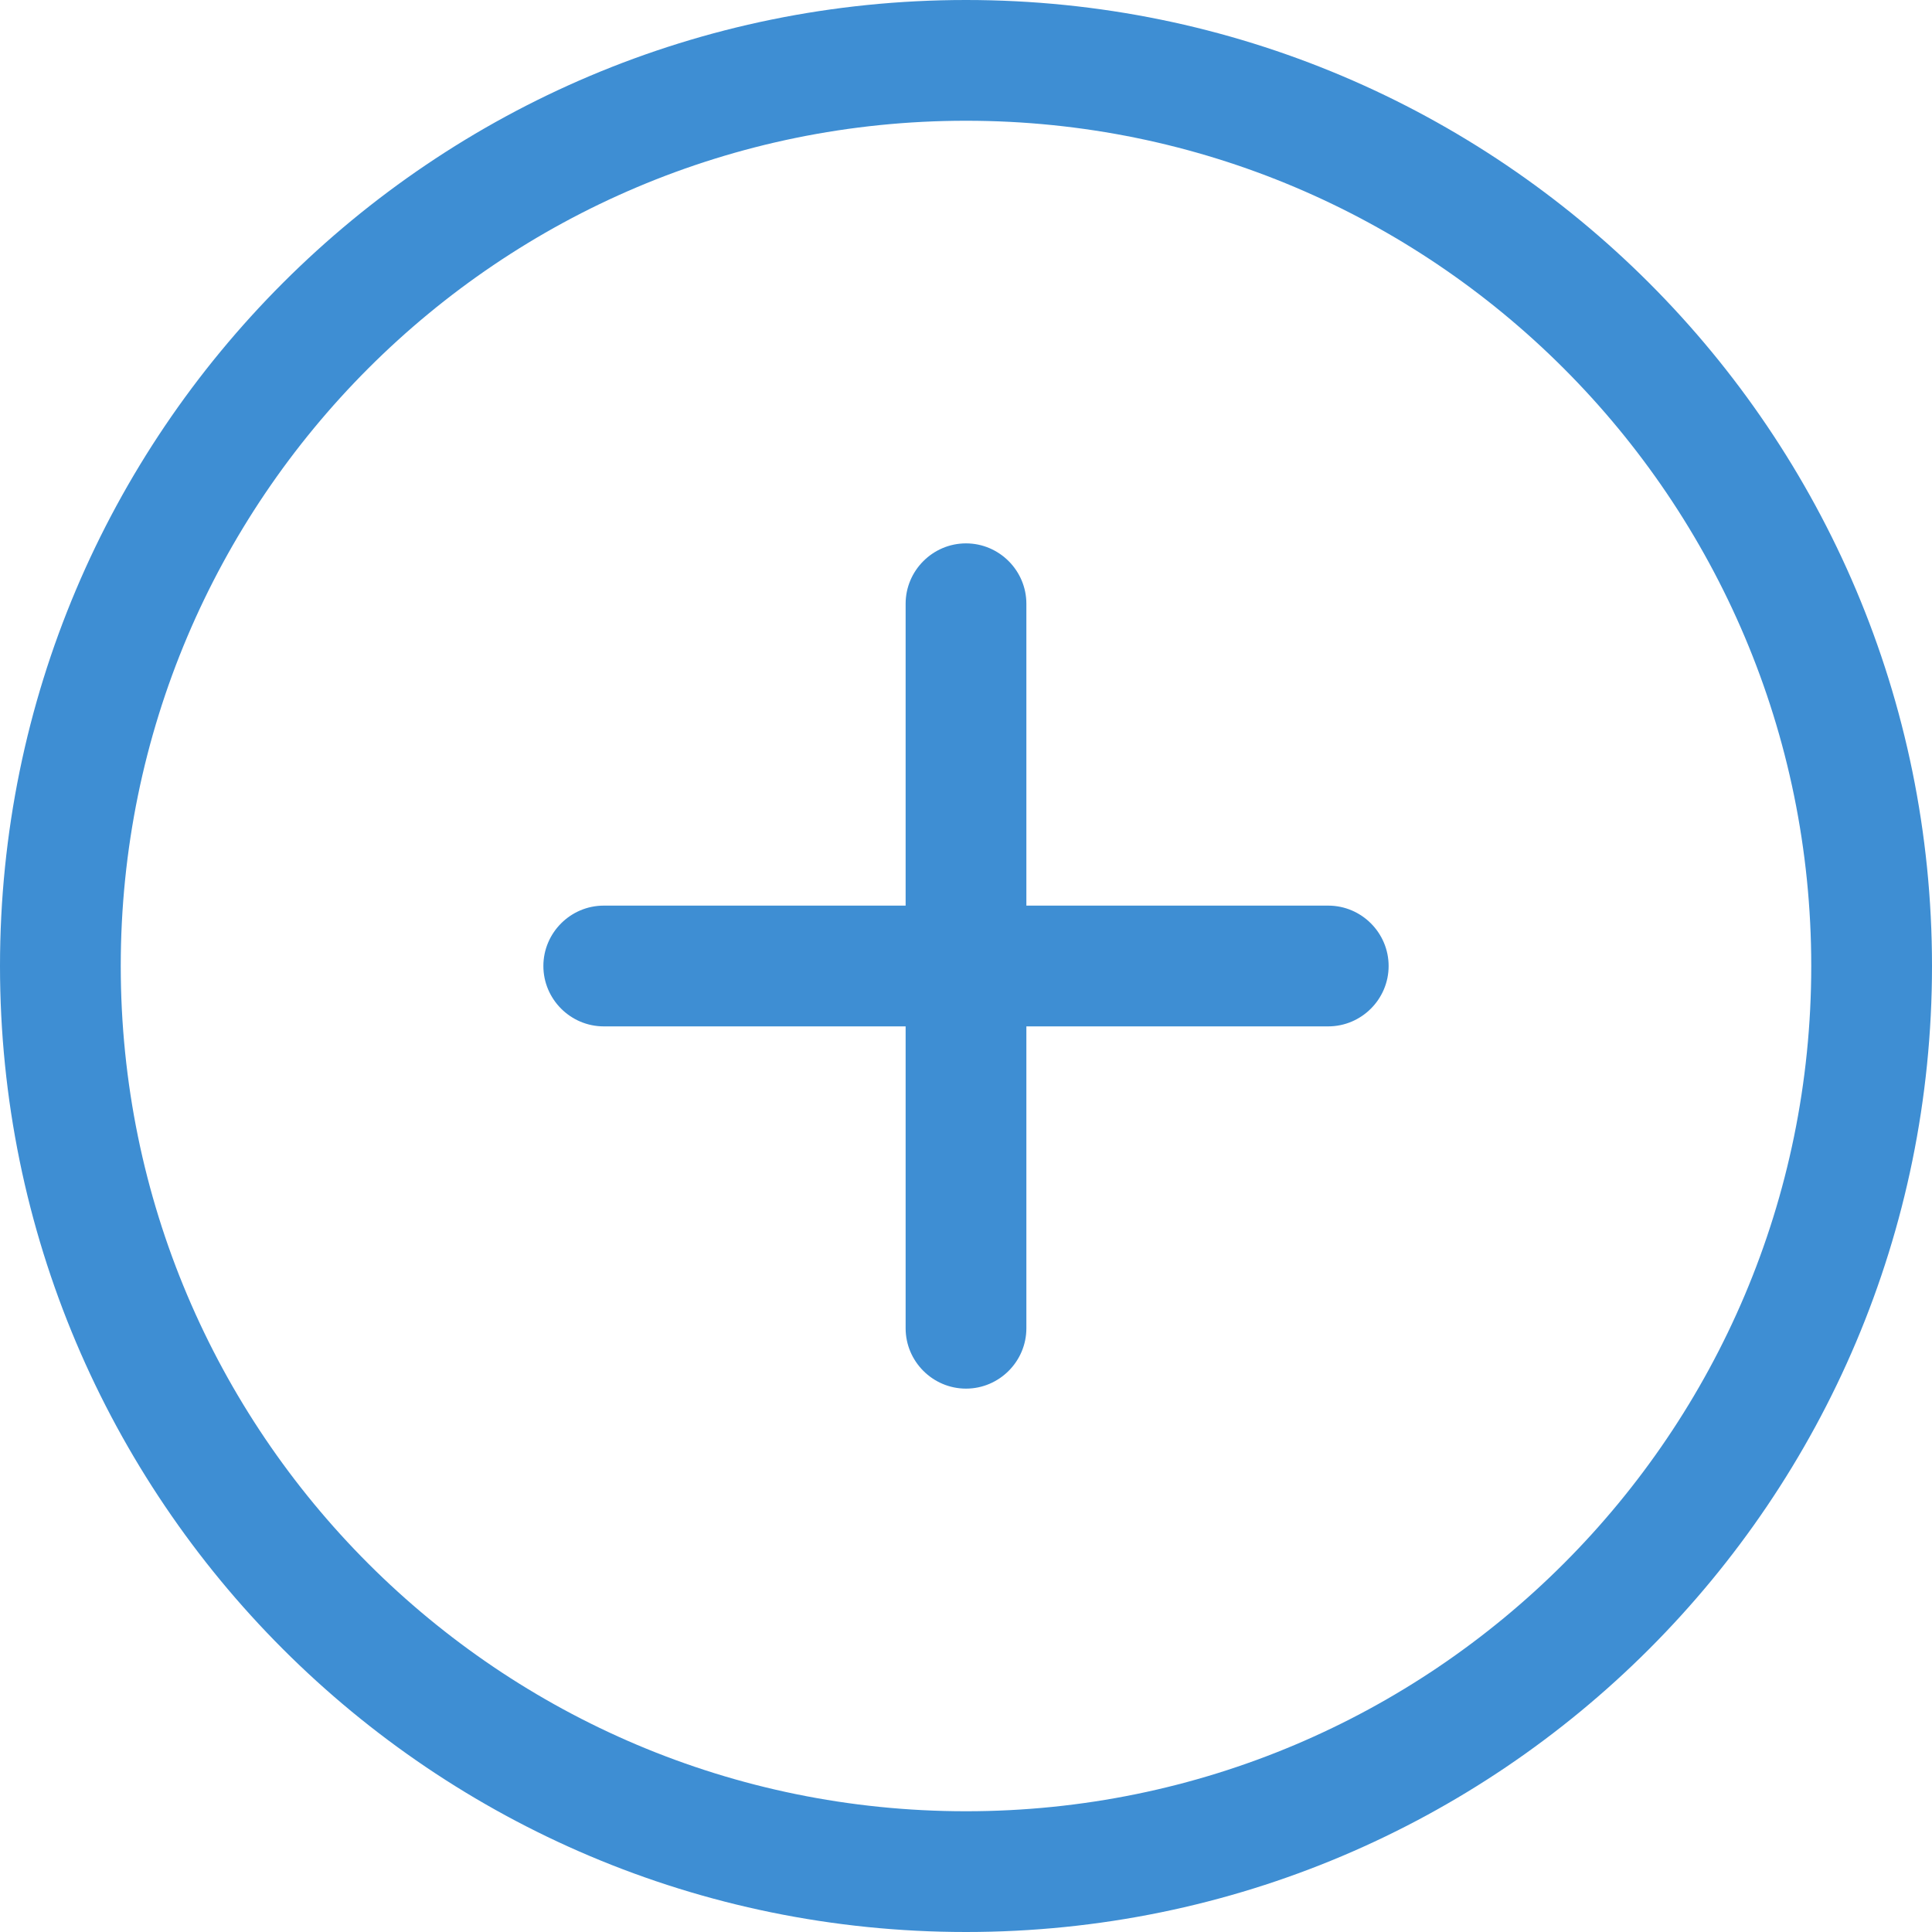 <?xml version="1.0" encoding="utf-8"?>
<!-- Generator: Adobe Illustrator 22.0.1, SVG Export Plug-In . SVG Version: 6.00 Build 0)  -->
<svg version="1.1" id="Capa_1" xmlns="http://www.w3.org/2000/svg" xmlns:xlink="http://www.w3.org/1999/xlink" x="0px" y="0px"
	 viewBox="0 0 512 512" style="enable-background:new 0 0 512 512;" xml:space="preserve">
<style type="text/css">
	.st0{fill:#3E8ED3;}
</style>
<g>
	<g id="_x38__3_">
		<g>
			<path class="st0" d="M256,0C114.6,0,0,114.6,0,256s114.6,256,256,256s256-114.6,256-256S397.4,0,256,0z M256,480
				C132.3,480,32,379.7,32,256S132.3,32,256,32s224,100.3,224,224S379.7,480,256,480z M352,240h-80v-80c0-8.8-7.2-16-16-16
				s-16,7.2-16,16v80h-80c-8.8,0-16,7.2-16,16s7.2,16,16,16h80v80c0,8.8,7.2,16,16,16s16-7.2,16-16v-80h80c8.8,0,16-7.2,16-16
				S360.8,240,352,240z"/>
		</g>
	</g>
</g>
</svg>

